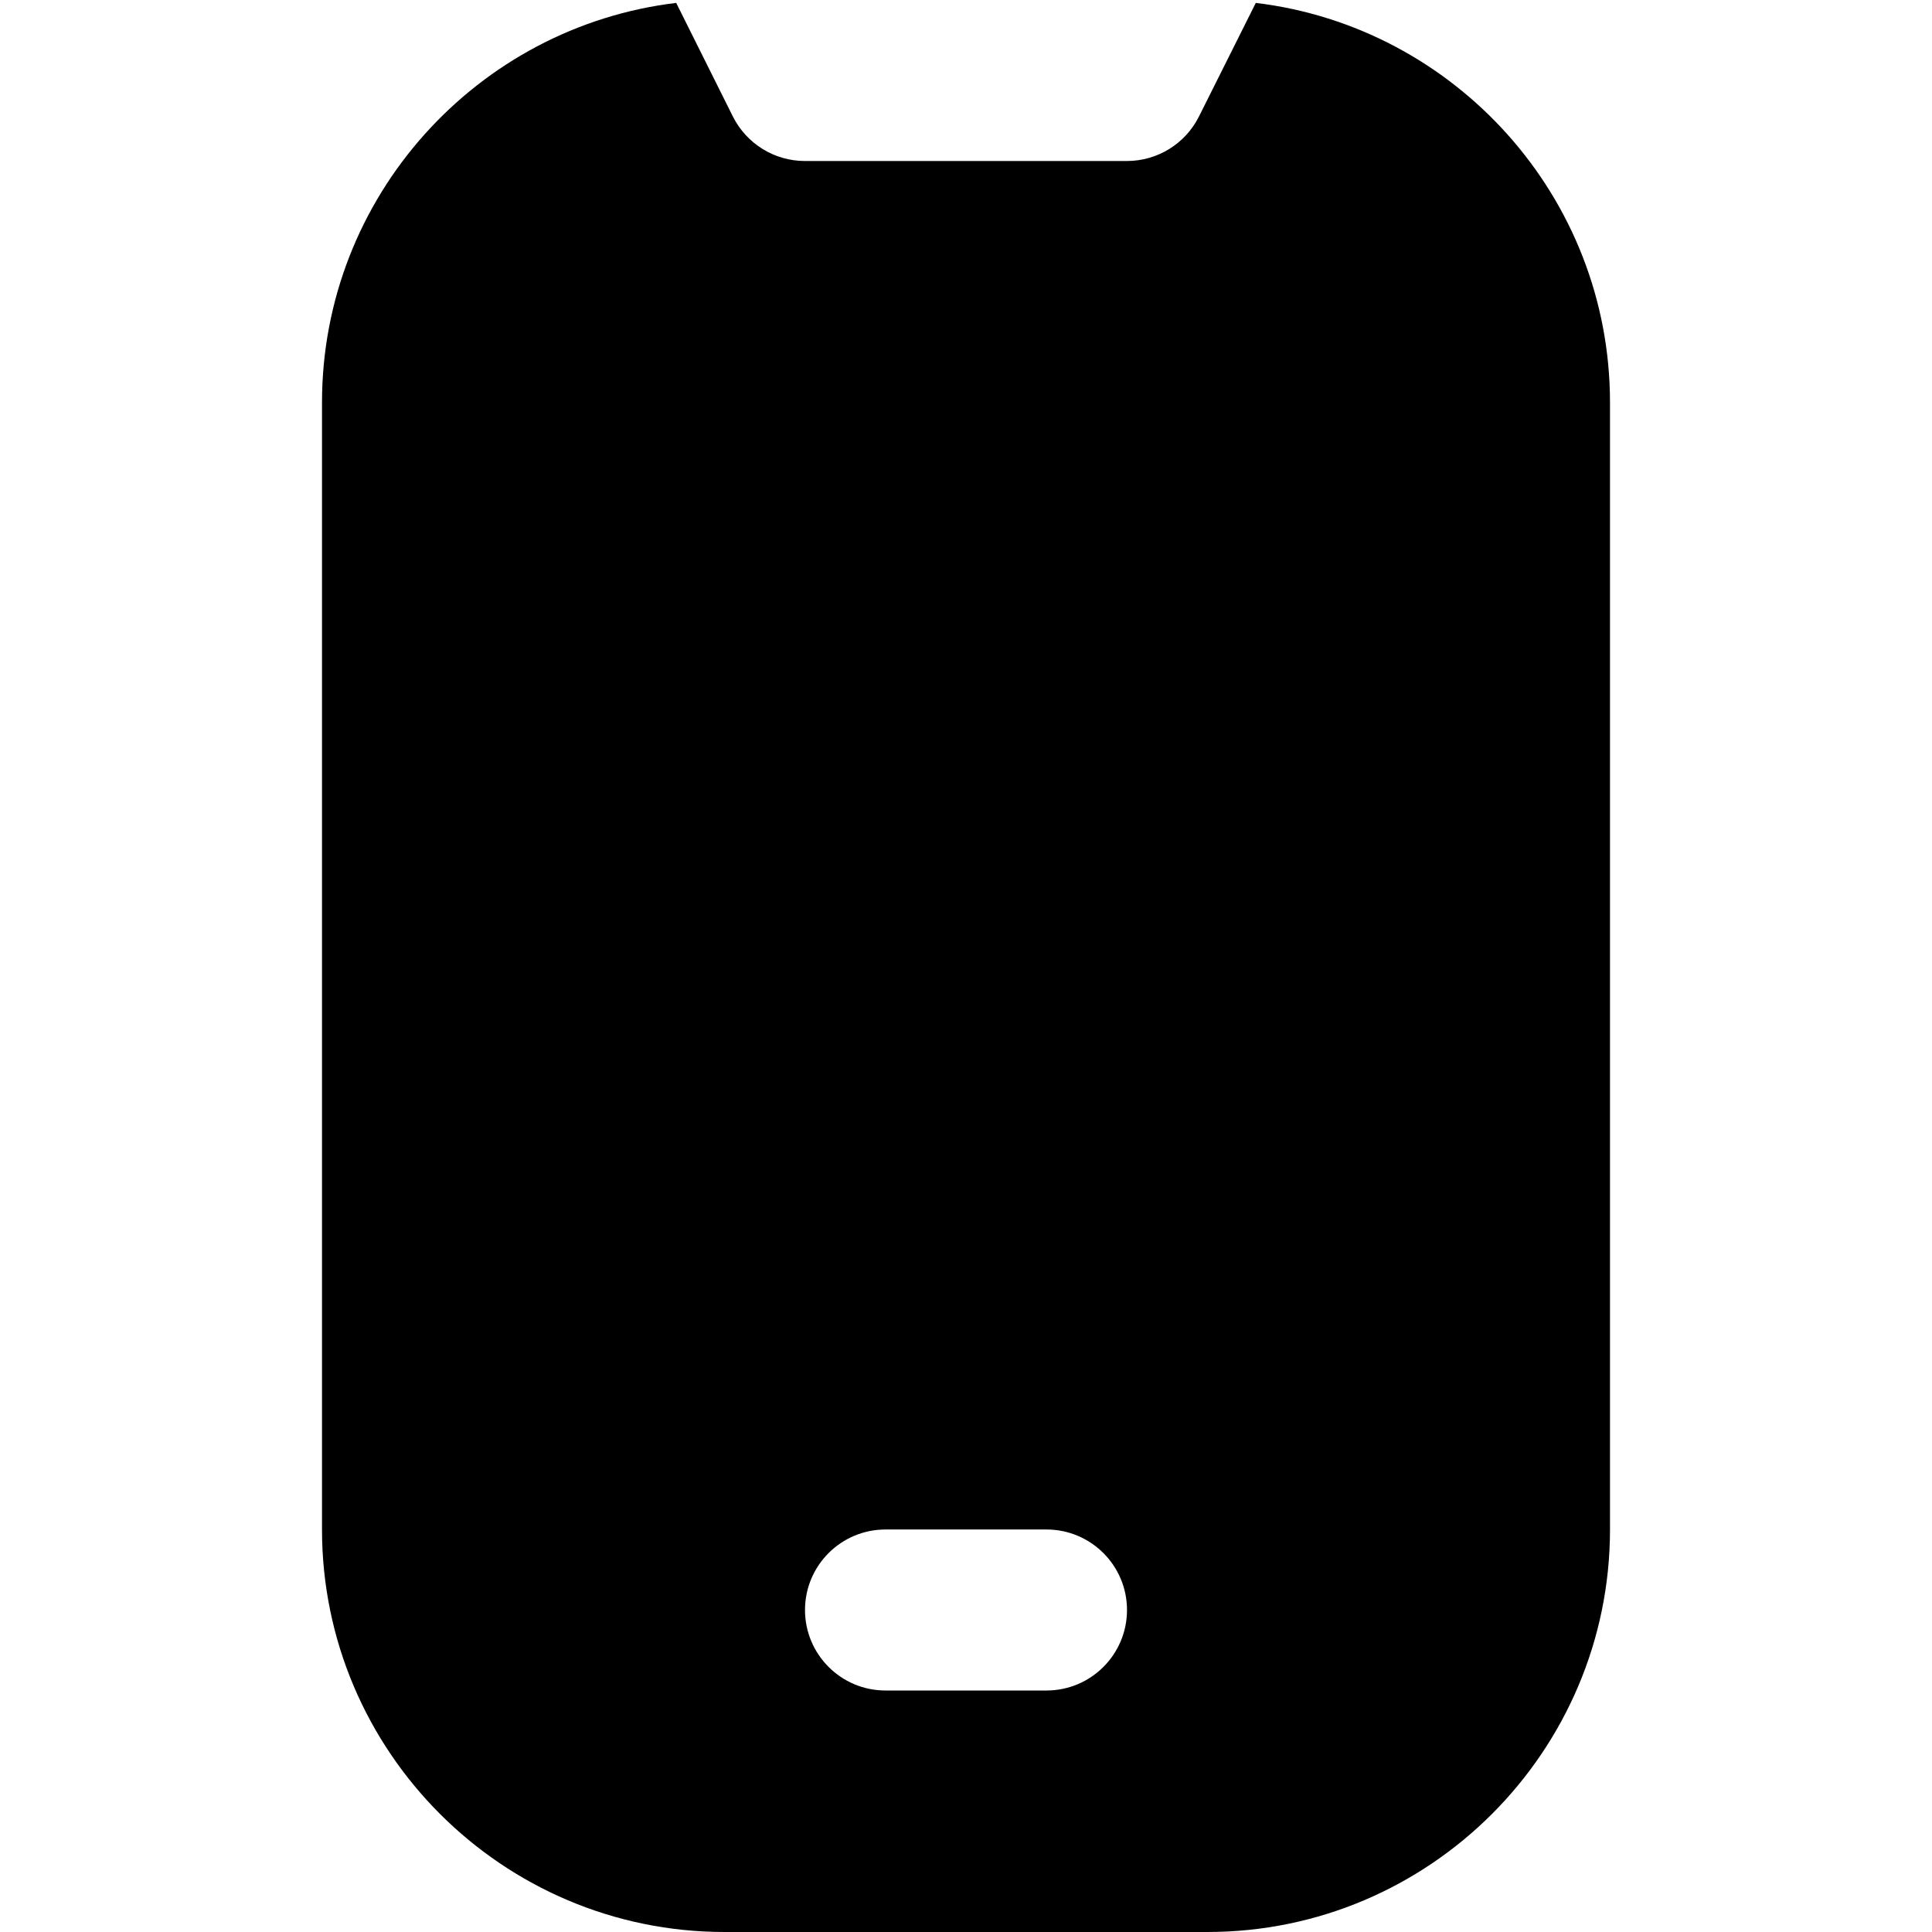 <?xml version="1.0" encoding="UTF-8"?>
<svg xmlns="http://www.w3.org/2000/svg" id="Layer_1" data-name="Layer 1" viewBox="0 0 24 24" width="512" height="512"><path d="M15.6,.036l-.706,1.411c-.169,.339-.516,.553-.895,.553h-4c-.379,0-.725-.214-.895-.553L8.4,.036c-2.475,.297-4.4,2.41-4.4,4.964v14c0,2.757,2.243,5,5,5h6c2.757,0,5-2.243,5-5V5C20,2.446,18.075,.334,15.6,.036Zm-2.6,20.964h-2c-.552,0-1-.448-1-1s.448-1,1-1h2c.552,0,1,.448,1,1s-.448,1-1,1Z"/></svg>
